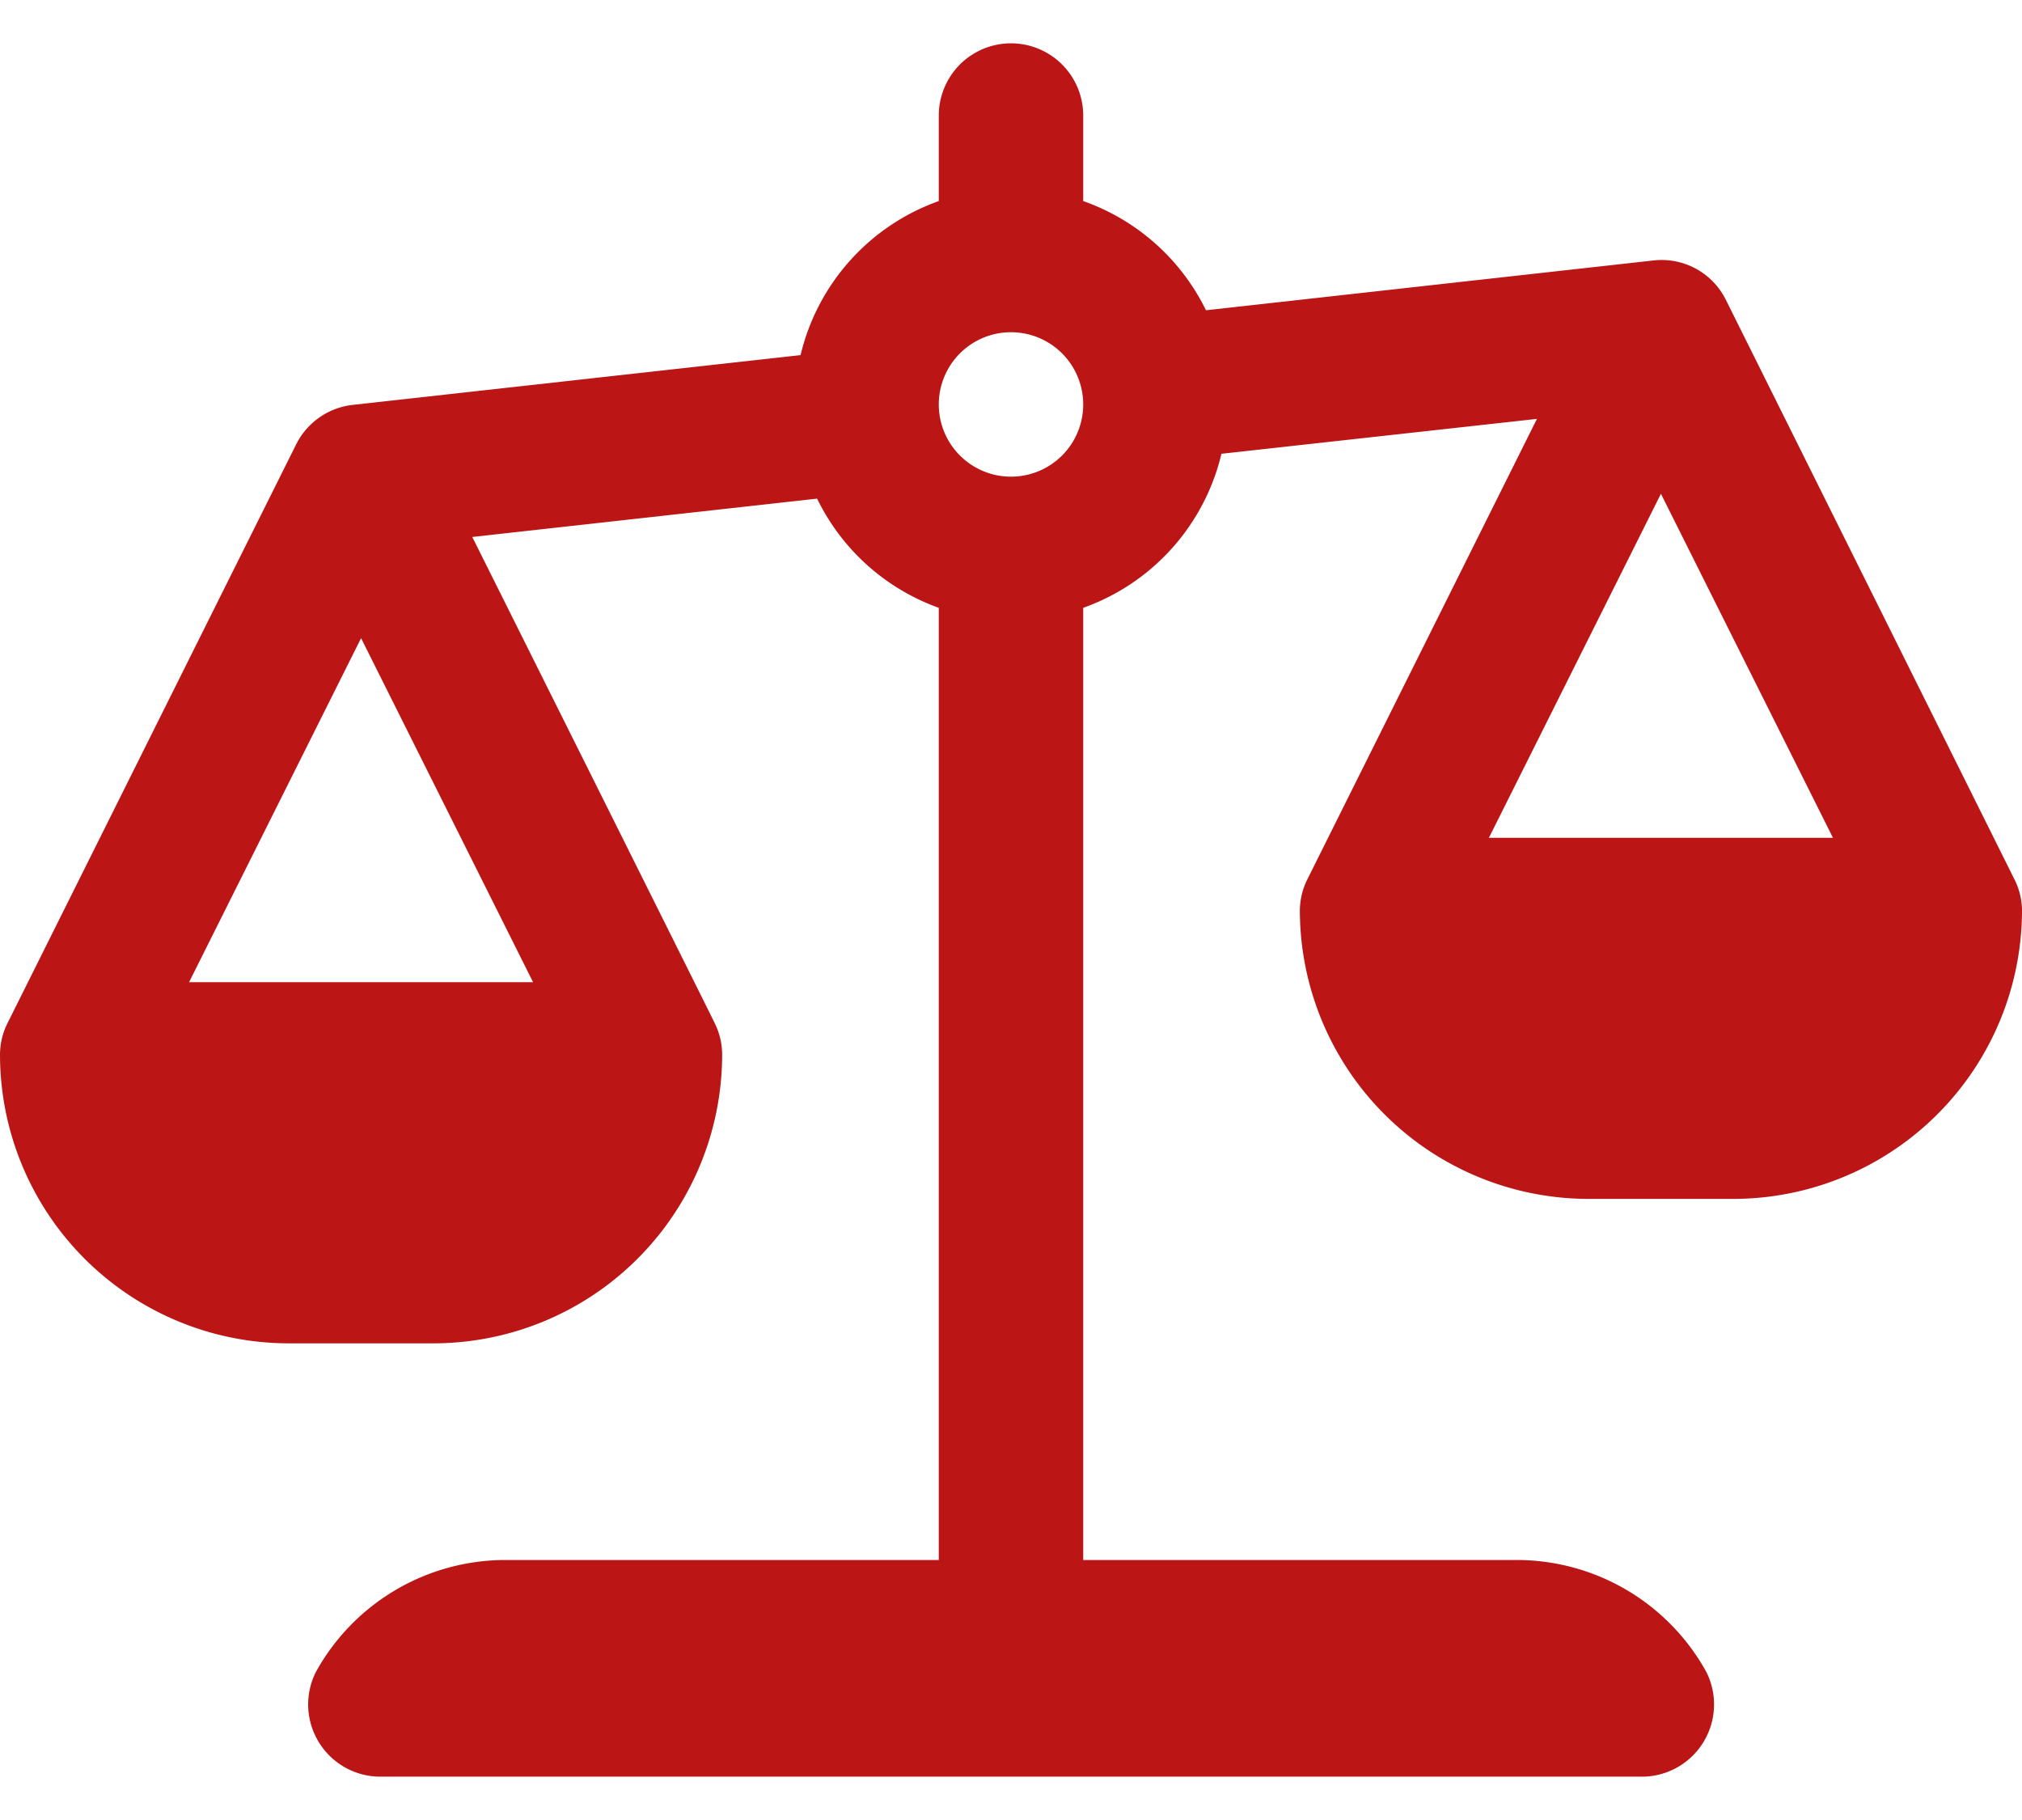 <svg xmlns="http://www.w3.org/2000/svg" xmlns:xlink="http://www.w3.org/1999/xlink" xmlns:svgjs="http://svgjs.com/svgjs" version="1.1" x="0" y="0" style="enable-background:new 0 0 512 512" xml:space="preserve" class="" viewBox="2 4 28 24" width="20" height="18"><g><path d="M29.887 15.559 25.9 7.553a.993.993 0 0 0-1-.547l-6.2.69A3 3 0 0 0 17 6.184V5a1 1 0 0 0-2 0v1.184a3 3 0 0 0-1.914 2.133l-6.2.689a1 1 0 0 0-.785.547l-3.99 8A.978.978 0 0 0 2 18a4 4 0 0 0 4 4h2a4 4 0 0 0 4-4 .978.978 0 0 0-.1-.427c0-.008-3.36-6.738-3.36-6.738l4.775-.531A3 3 0 0 0 15 11.816V25H9a3 3 0 0 0-2.625 1.549A1 1 0 0 0 7.272 28h17.456a1 1 0 0 0 .9-1.451A3 3 0 0 0 23 25h-6V11.816a3 3 0 0 0 1.914-2.133l4.369-.483-3.182 6.381A.982.982 0 0 0 20 16a4 4 0 0 0 4 4h2a4 4 0 0 0 4-4 .978.978 0 0 0-.113-.441ZM9.382 17H4.618L7 12.236ZM16 10a1 1 0 1 1 1-1 1 1 0 0 1-1 1Zm9 .237L27.382 15h-4.764Z" fill="#bb1515" data-original="#000000"></path></g></svg>